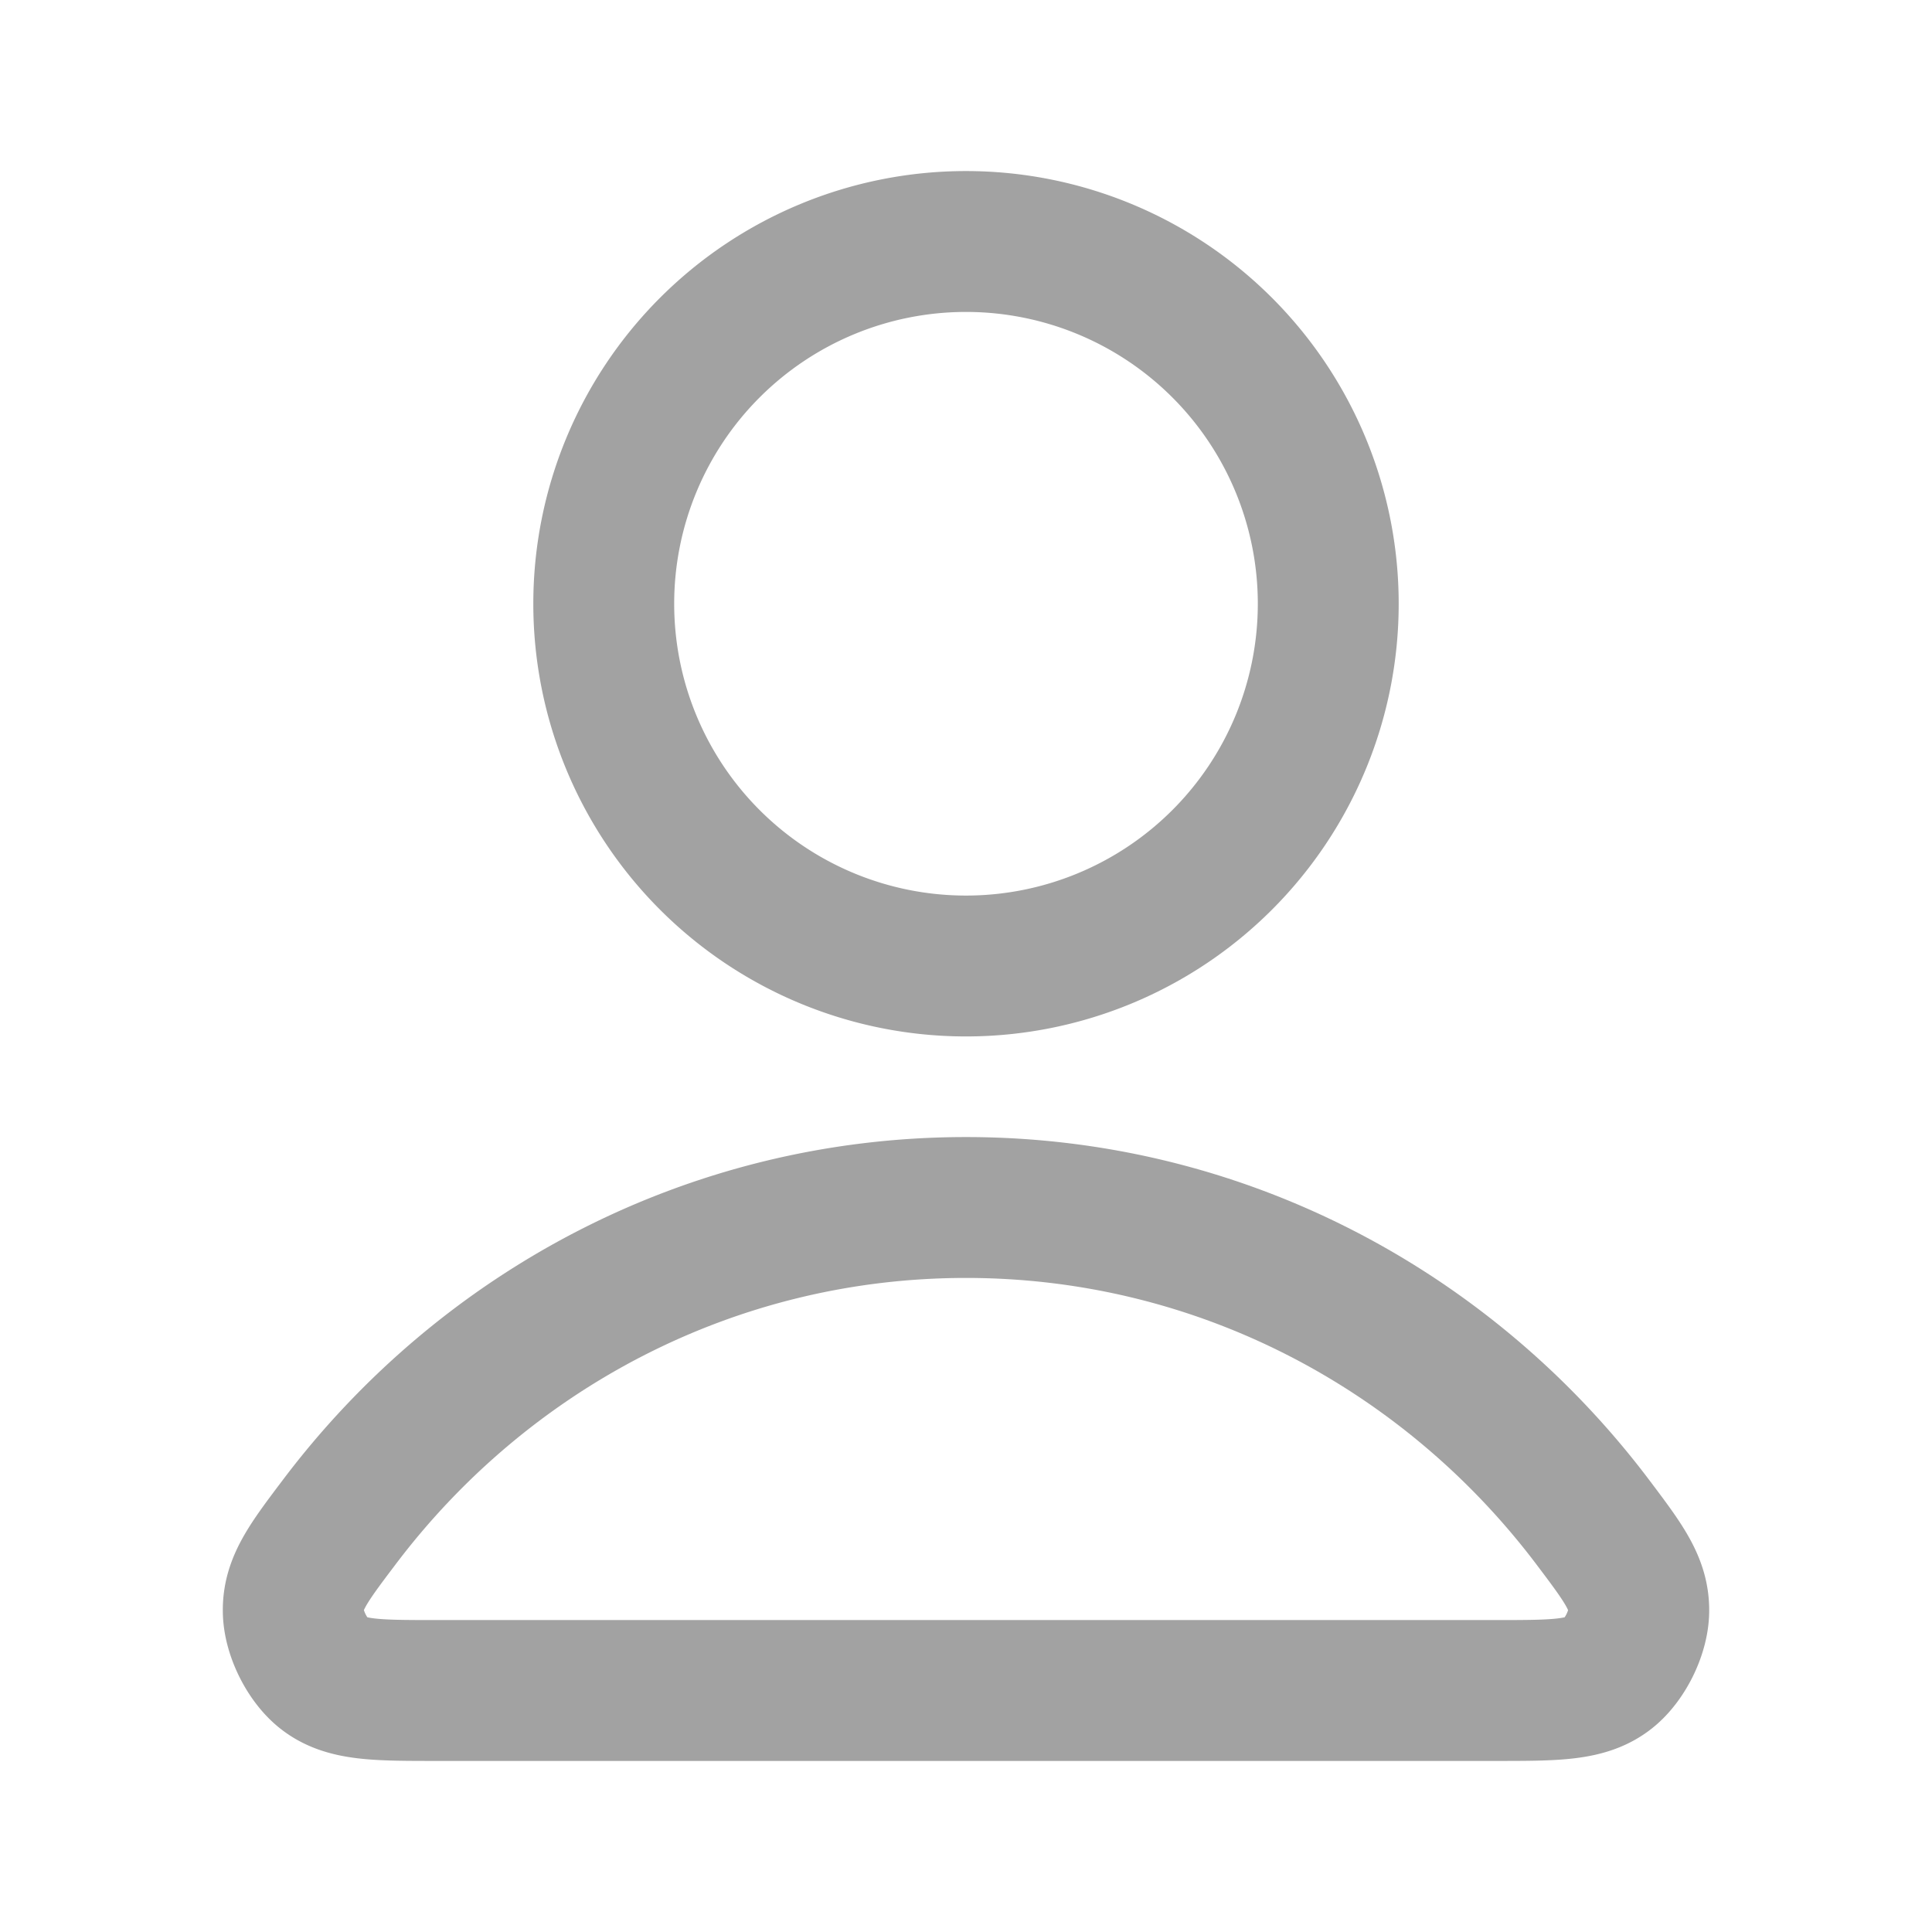 <svg xmlns="http://www.w3.org/2000/svg" width="24" height="24" fill="none"><path stroke="#A2A2A2" stroke-linecap="round" stroke-linejoin="round" stroke-width="1.75" d="M12 15c-3.17 0-5.99 1.53-7.784 3.906-.386.511-.58.767-.573 1.112.005.267.172.604.382.769.272.213.649.213 1.402.213h13.146c.753 0 1.13 0 1.402-.213.21-.165.377-.502.382-.769.006-.345-.187-.6-.573-1.112C17.99 16.531 15.17 15 12 15Zm0-3a4.5 4.5 0 1 0 0-9 4.5 4.5 0 0 0 0 9Z"/></svg>